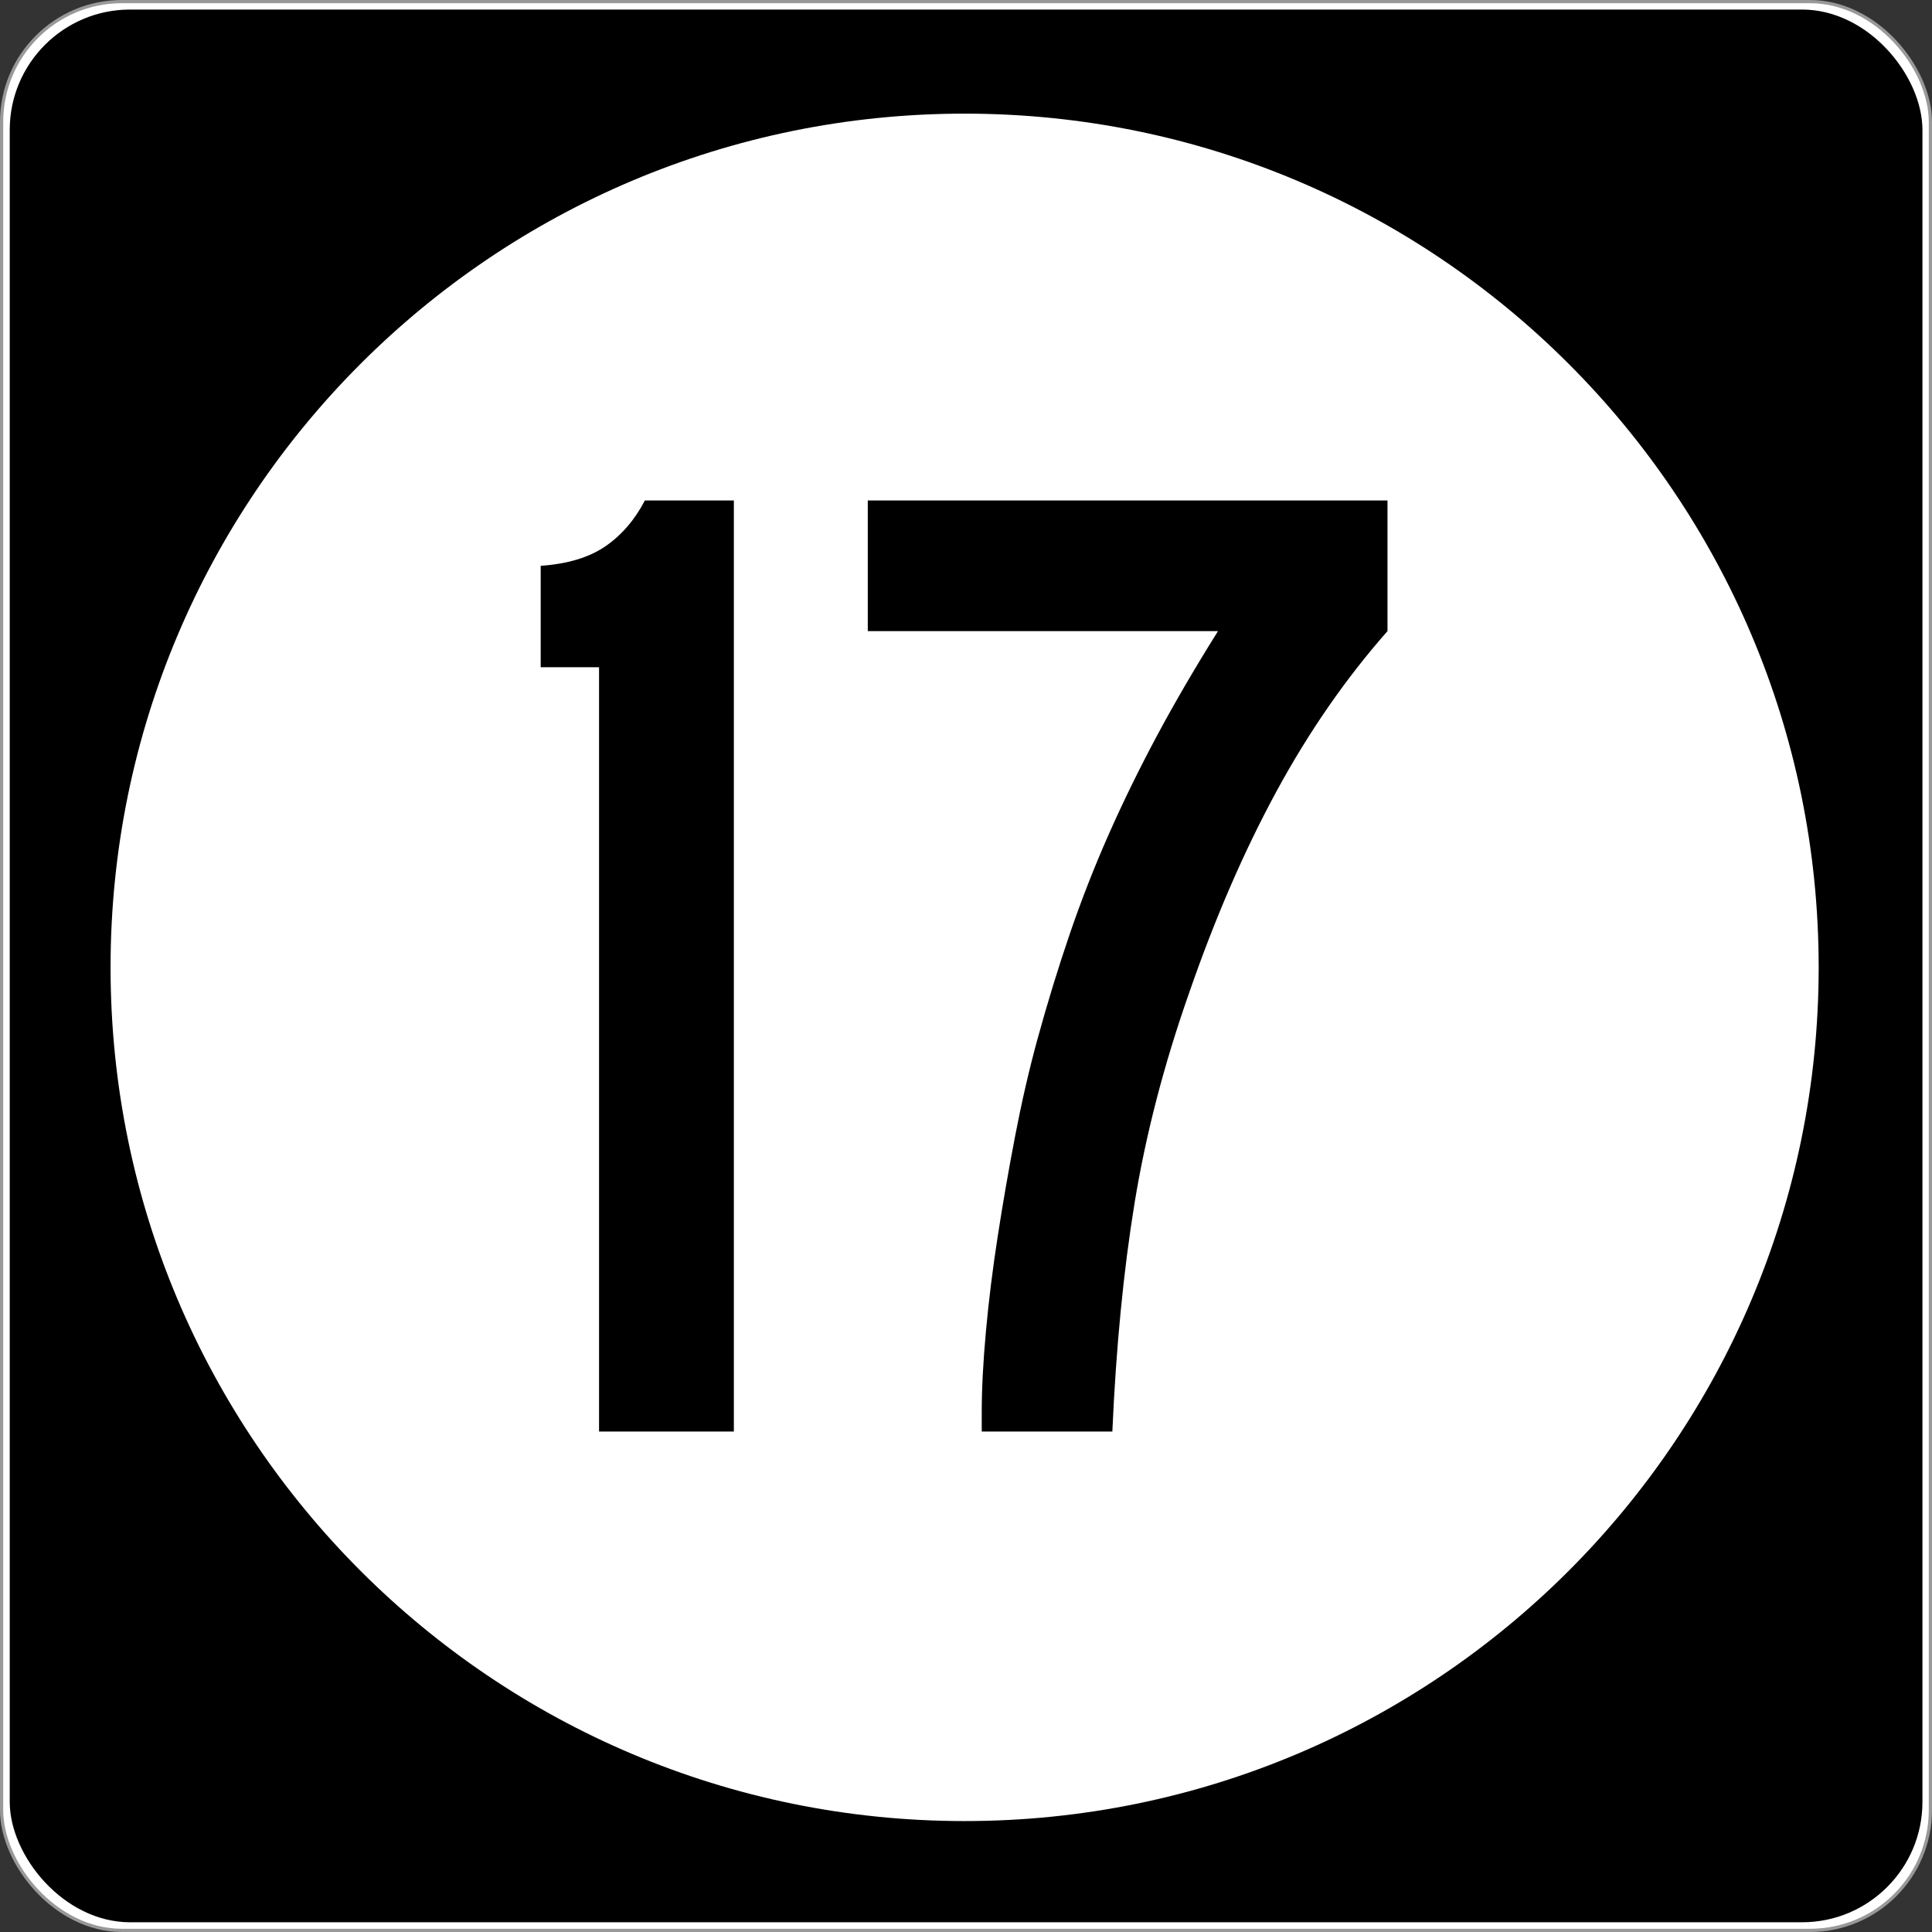 <?xml version="1.0" encoding="UTF-8" standalone="no"?>
<!-- Created with Inkscape (http://www.inkscape.org/) -->
<svg
   xmlns:svg="http://www.w3.org/2000/svg"
   xmlns="http://www.w3.org/2000/svg"
   version="1.0"
   width="601"
   height="601"
   id="svg2">
  <rect width="100%" height="100%" fill="#333333" stroke="none"/>
  <defs
     id="defs4" />
  <g
     transform="translate(-2.357,-444.291)"
     id="layer1">
    <g
       id="g3207">
      <rect
         width="600.002"
         height="600.002"
         rx="37.438"
         ry="37.438"
         x="2.856"
         y="444.79"
         id="rect2383"
         style="opacity:1;fill:#ffffff;fill-opacity:1;fill-rule:nonzero;stroke:#999999;stroke-width:0.998;stroke-linecap:butt;stroke-linejoin:round;stroke-miterlimit:4;stroke-dasharray:none;stroke-opacity:1" />
      <rect
         width="595"
         height="595"
         rx="37.438"
         ry="37.438"
         x="5.384"
         y="447.264"
         id="rect3165"
         style="opacity:1;fill:#000000;fill-opacity:1;fill-rule:nonzero;stroke:none;stroke-width:1;stroke-linecap:butt;stroke-linejoin:round;stroke-miterlimit:4;stroke-dasharray:none;stroke-opacity:1" />
      <path
         d="M 496.341,294.902 C 496.341,407.38 402.976,498.561 287.805,498.561 C 172.633,498.561 79.268,407.38 79.268,294.902 C 79.268,182.425 172.633,91.244 287.805,91.244 C 402.976,91.244 496.341,182.425 496.341,294.902 L 496.341,294.902 z"
         transform="matrix(1.274,0,0,1.304,-64.236,360.659)"
         id="path3205"
         style="opacity:1;fill:#ffffff;fill-opacity:1;fill-rule:nonzero;stroke:none;stroke-width:1;stroke-linecap:butt;stroke-linejoin:round;stroke-miterlimit:4;stroke-dasharray:none;stroke-opacity:1" />
    </g>
    <path
       d="M 188.707,889.606 L 188.707,651.859 L 170.554,651.859 L 170.554,620.304 C 178.909,619.724 185.609,617.706 190.652,614.249 C 195.696,610.793 199.801,606.035 202.967,599.975 L 230.644,599.975 L 230.644,889.606 L 188.707,889.606 z M 433.973,640.62 C 421.009,655.316 409.484,671.958 399.396,690.545 C 389.309,709.133 380.233,730.097 372.168,753.438 C 364.385,775.627 358.763,797.313 355.302,818.495 C 351.841,839.677 349.535,863.381 348.383,889.606 L 307.751,889.606 L 307.751,883.551 C 307.751,876.348 308.185,867.991 309.051,858.48 C 309.917,848.968 311.142,839.098 312.725,828.87 C 314.308,818.642 316.109,808.269 318.127,797.75 C 320.145,787.232 322.452,777.215 325.046,767.699 C 328.212,756.178 331.596,745.158 335.197,734.639 C 338.799,724.121 342.833,713.818 347.301,703.731 C 351.769,693.643 356.74,683.483 362.215,673.25 C 367.689,663.018 374.033,652.141 381.244,640.62 L 272.304,640.62 L 272.304,599.975 L 433.973,599.975 L 433.973,640.62 L 433.973,640.62 z"
       id="text3212"
       style="font-size:432.277px;font-style:normal;font-variant:normal;font-weight:normal;font-stretch:normal;text-align:center;line-height:125%;writing-mode:lr-tb;text-anchor:middle;fill:#000000;fill-opacity:1;stroke:none;stroke-width:1px;stroke-linecap:butt;stroke-linejoin:miter;stroke-opacity:1;font-family:Roadgeek 2005 Series C;-inkscape-font-specification:Roadgeek 2005 Series C" />
  </g>
</svg>
